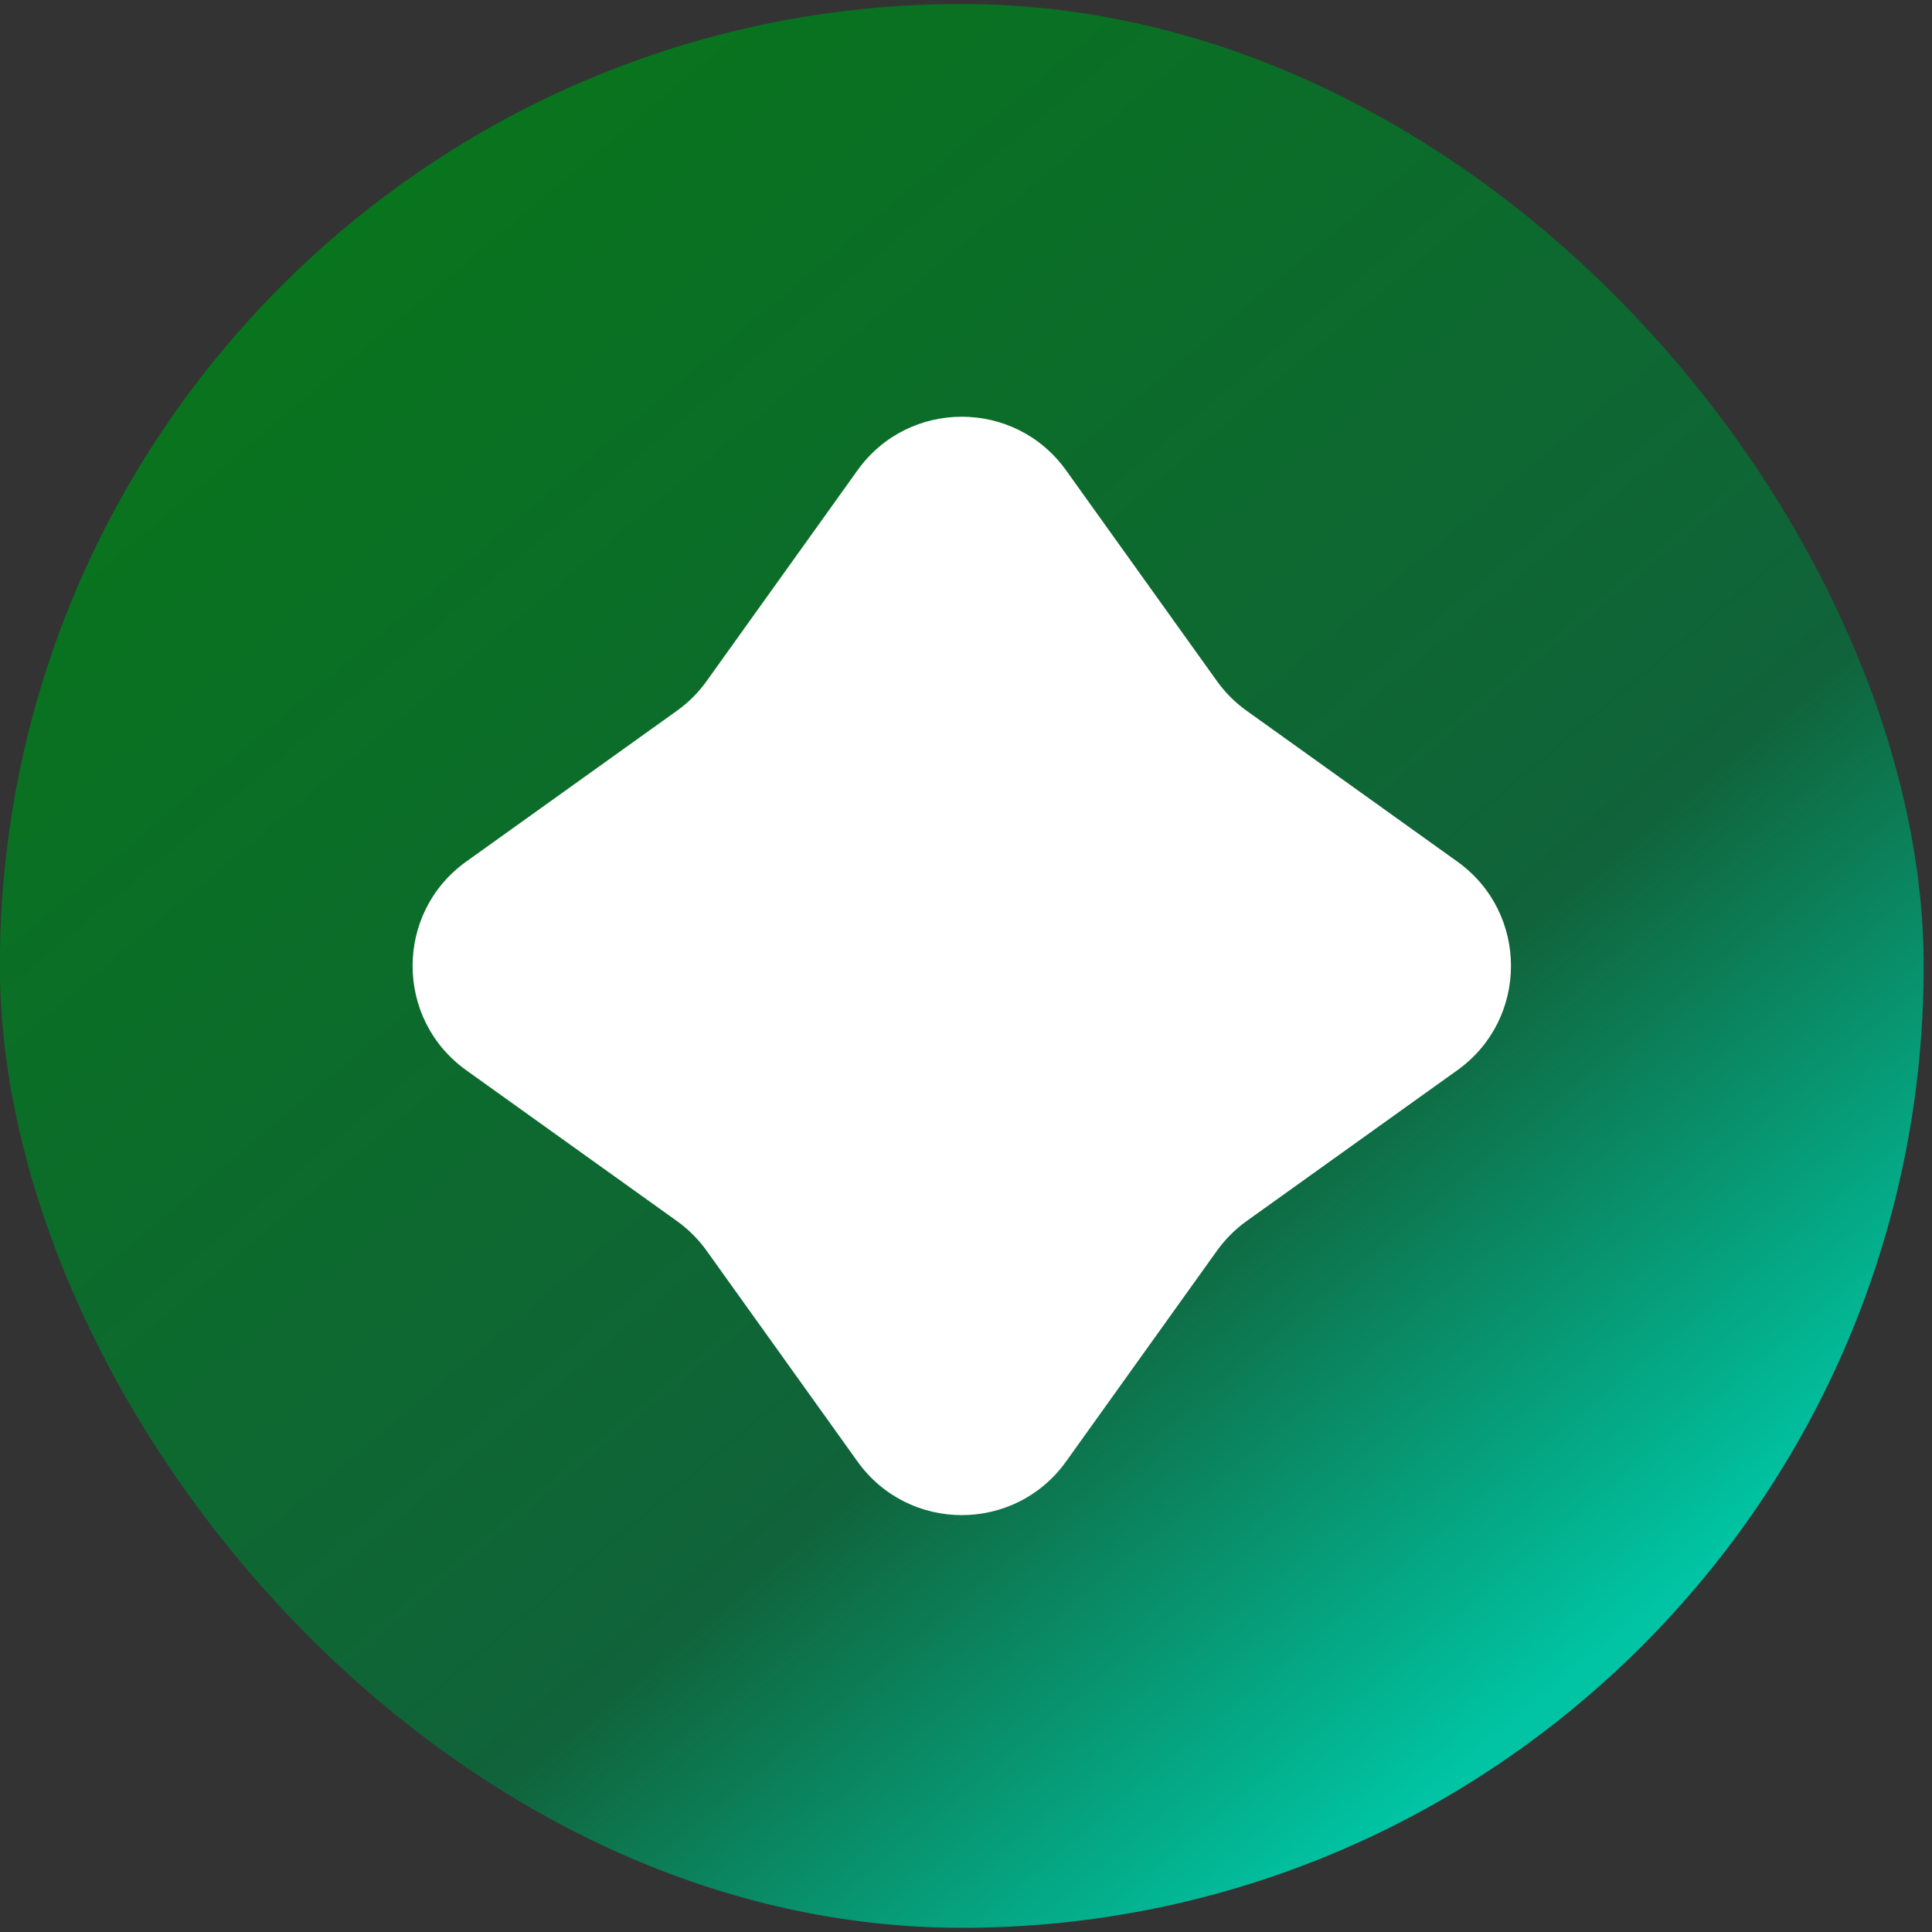<svg width="73" height="73" viewBox="0 0 73 73" fill="none" xmlns="http://www.w3.org/2000/svg">
<rect x="0" y="0" width="73" height="73" fill="#333333" stroke="none"/>
<rect x="-0.005" y="0.151" width="72.691" height="72.691" rx="36.346" fill="url(#paint0_linear_2180_132)"/>
<path d="M32.4 17.771C34.333 15.071 38.348 15.071 40.281 17.771L45.982 25.735C46.292 26.168 46.67 26.546 47.102 26.855L55.066 32.556C57.767 34.489 57.767 38.504 55.066 40.437L47.102 46.138C46.67 46.448 46.292 46.826 45.982 47.258L40.281 55.222C38.348 57.923 34.333 57.923 32.4 55.222L26.699 47.258C26.39 46.826 26.012 46.448 25.579 46.138L17.615 40.437C14.915 38.504 14.915 34.489 17.615 32.556L25.579 26.855C26.012 26.546 26.39 26.168 26.699 25.735L32.4 17.771Z" fill="white"/>
<defs>
<linearGradient id="paint0_linear_2180_132" x1="55.725" y1="66.381" x2="-0.005" y2="0.151" gradientUnits="userSpaceOnUse">
<stop stop-color="#00C4A3"/>
<stop offset="0.265" stop-color="#10633A"/>
<stop offset="1" stop-color="#067914"/>
</linearGradient>
</defs>
</svg>
